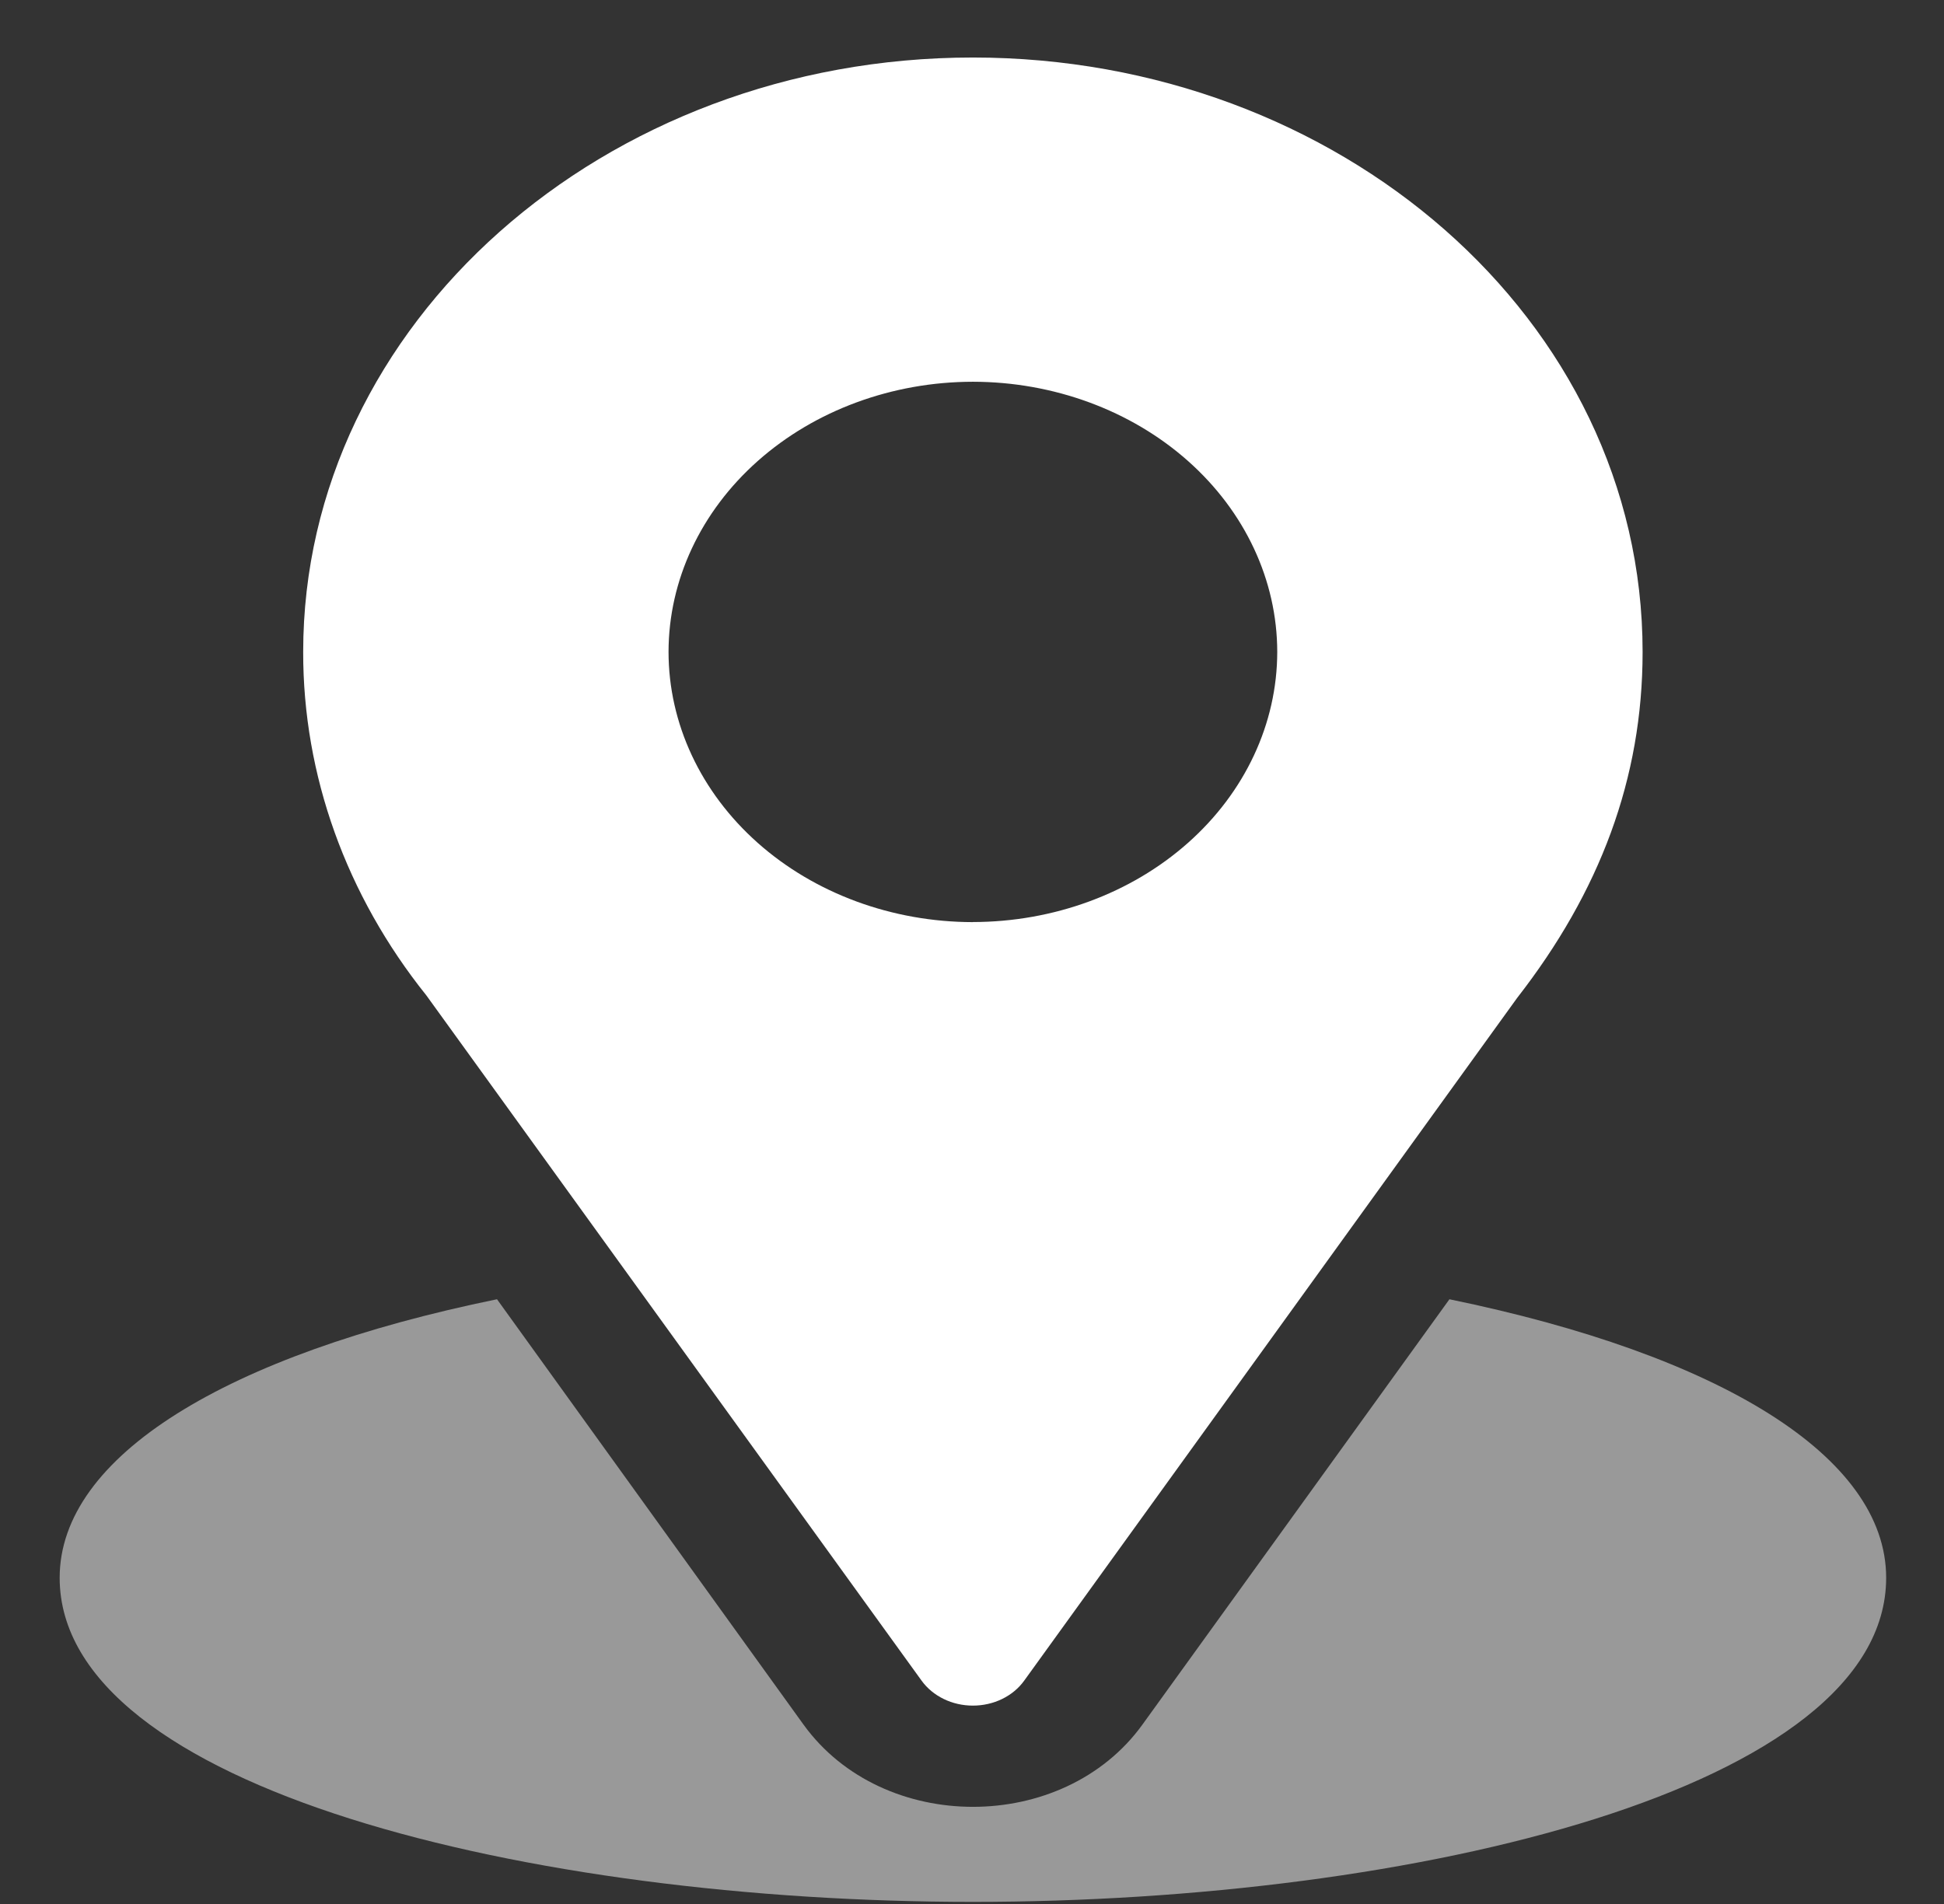 <svg width="49" height="48" viewBox="0 0 49 48" fill="none" xmlns="http://www.w3.org/2000/svg">
<rect x="0" y="0" width="49" height="48" fill="#333333" stroke="none"/>
<path d="M24.523 1.45C33.727 1.45 41.403 8.031 41.403 16.435C41.403 19.632 40.322 22.483 38.243 25.155L25.814 42.372C25.675 42.564 25.485 42.722 25.259 42.832C25.033 42.942 24.78 42.999 24.523 42.999C24.265 42.999 24.012 42.942 23.787 42.832C23.561 42.722 23.37 42.564 23.231 42.372L10.748 25.096C8.723 22.567 7.637 19.539 7.642 16.435C7.642 8.172 15.215 1.45 24.522 1.45H24.523ZM24.523 23.245C26.557 23.243 28.507 22.525 29.945 21.248C31.383 19.972 32.192 18.241 32.194 16.435C32.192 14.63 31.383 12.899 29.945 11.622C28.507 10.345 26.557 9.626 24.523 9.624C22.489 9.626 20.54 10.344 19.101 11.621C17.663 12.897 16.853 14.628 16.851 16.434C16.852 18.24 17.661 19.971 19.099 21.249C20.537 22.526 22.488 23.245 24.522 23.247L24.523 23.245Z" fill="white"/>
<path opacity="0.5" d="M12.527 32.754L20.254 43.479C22.255 46.246 26.803 46.237 28.794 43.48L36.534 32.755C43.343 34.154 47.542 36.715 47.542 39.776C47.542 45.084 35.681 47.947 24.524 47.947C13.365 47.947 1.504 45.084 1.504 39.776C1.504 36.714 5.708 34.152 12.525 32.755L12.527 32.754Z" fill="white"/>
</svg>
